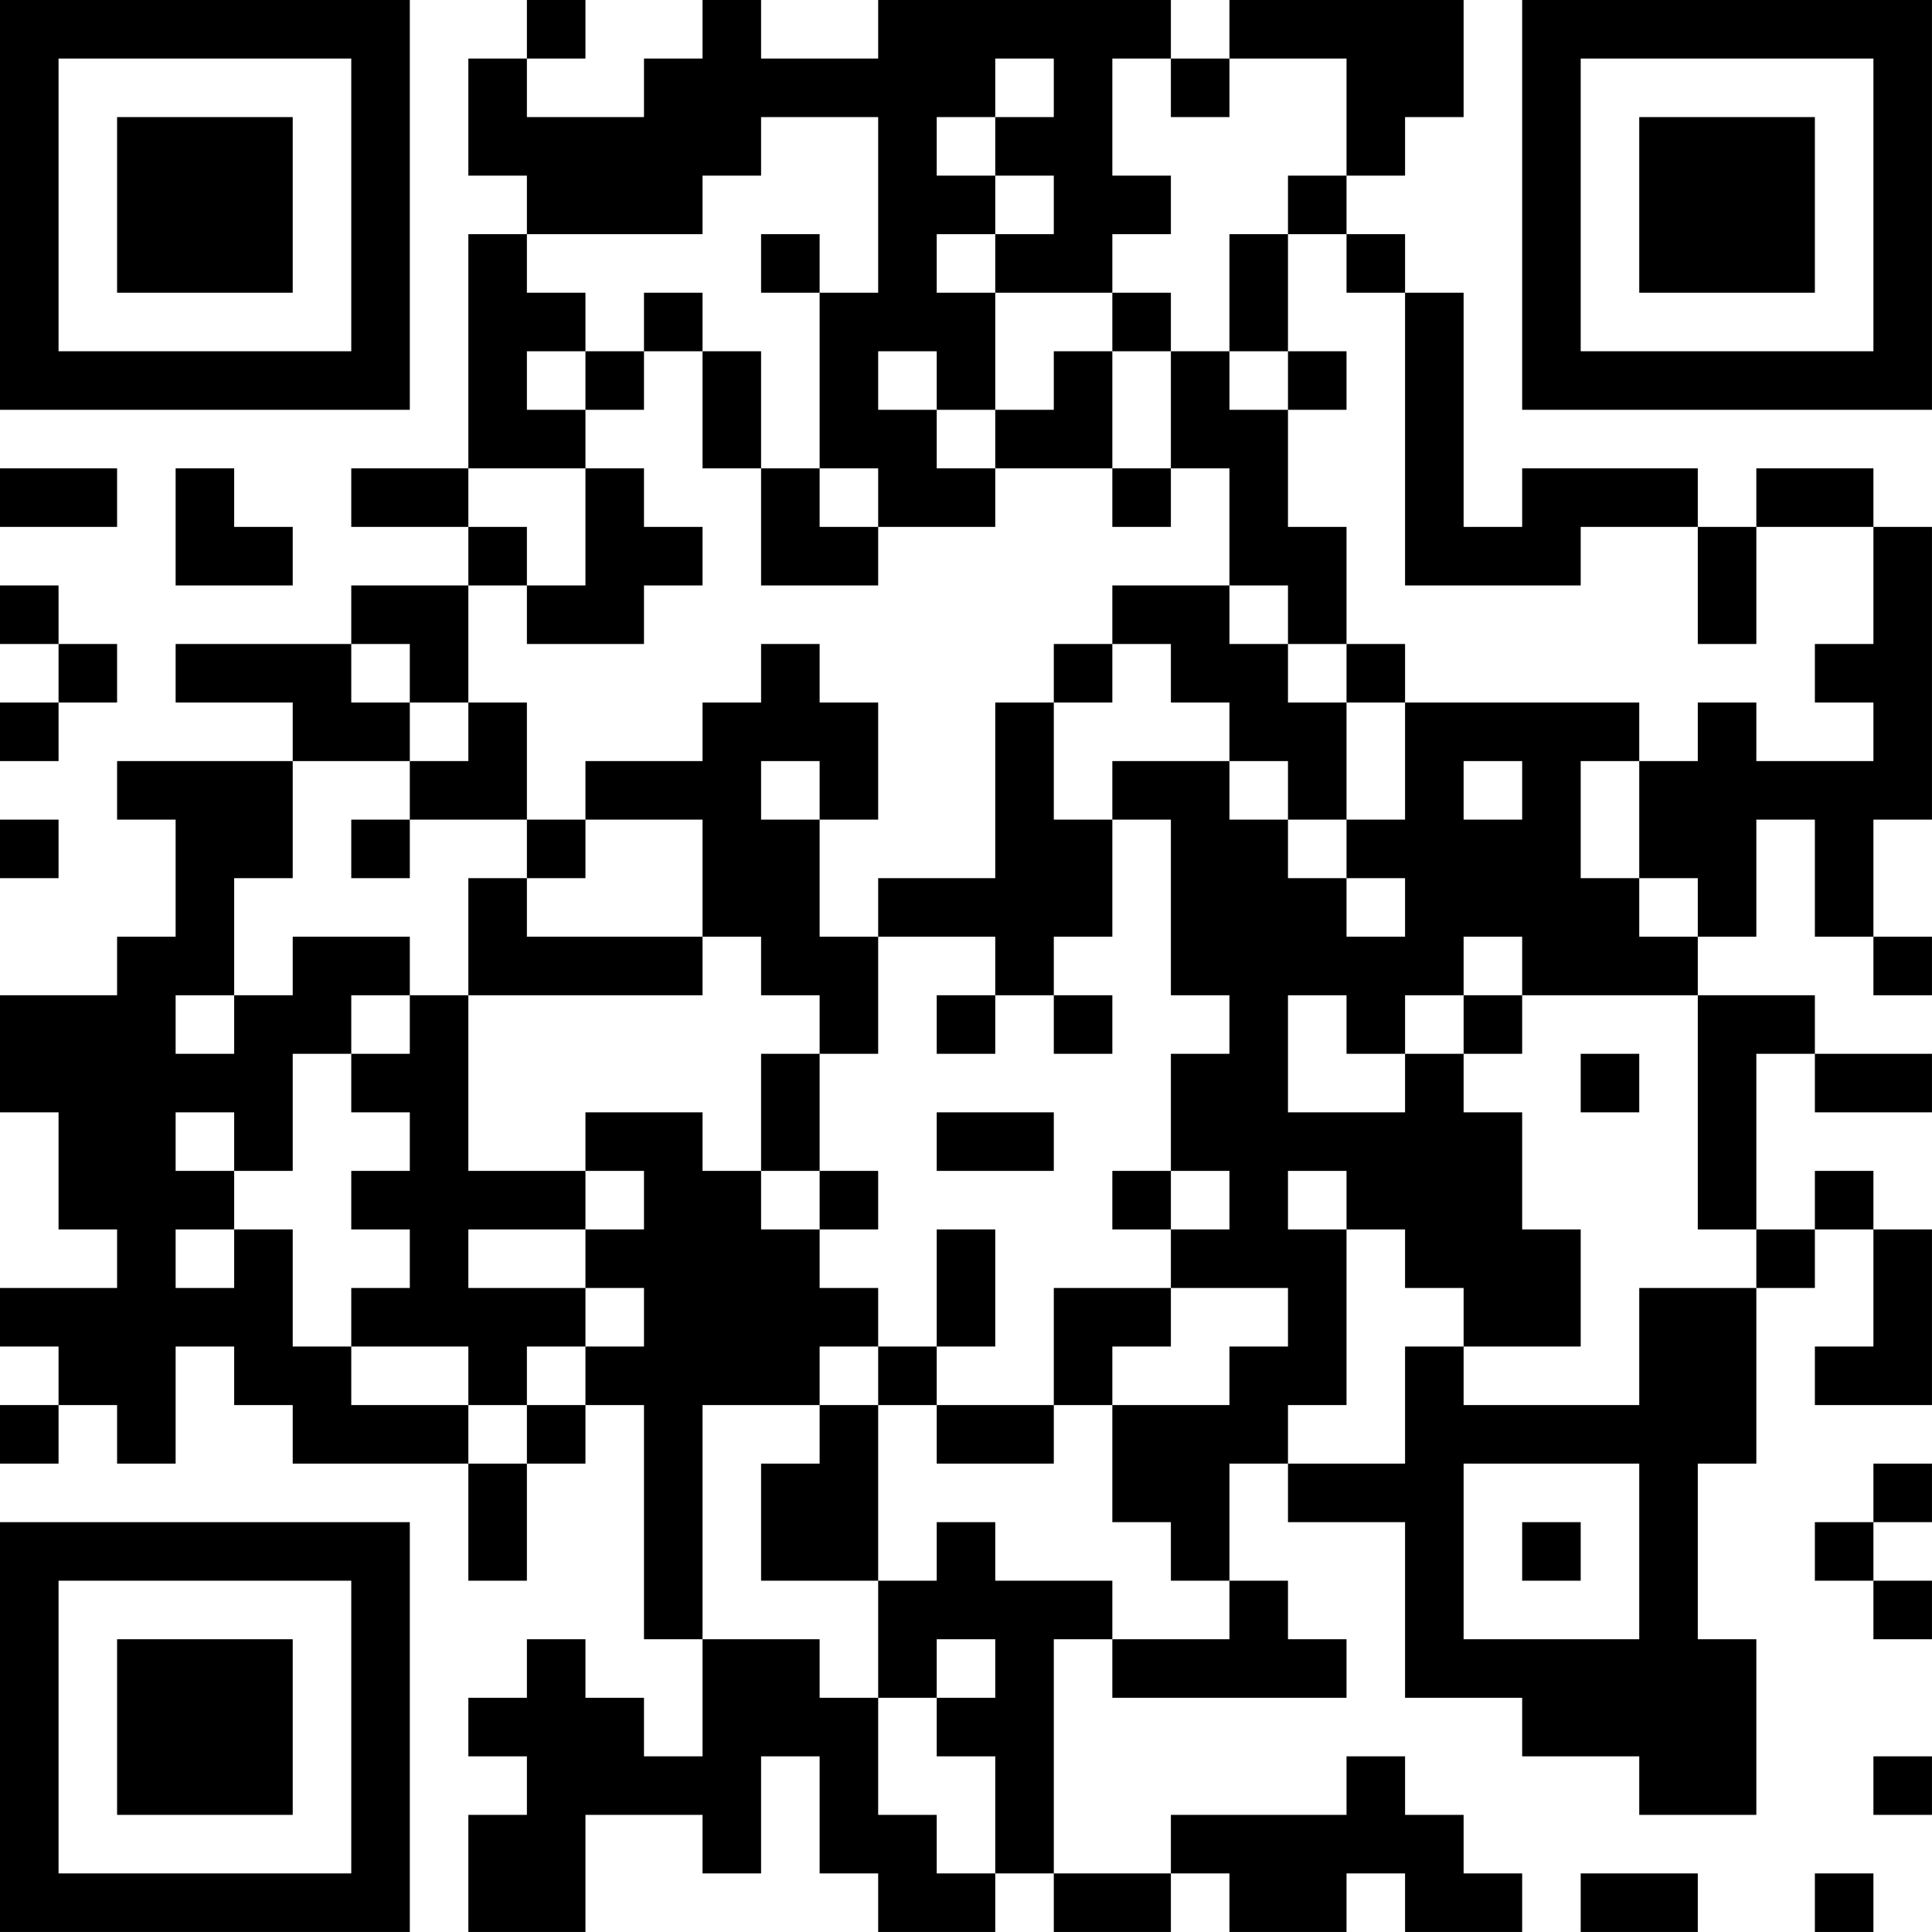 <?xml version="1.0" encoding="UTF-8"?>
<svg xmlns="http://www.w3.org/2000/svg" version="1.1" width="400" height="400" viewBox="0 0 400 400"><rect x="0" y="0" width="400" height="400" fill="#ffffff"/><g transform="scale(12.121)"><g transform="translate(0,0)"><path fill-rule="evenodd" d="M9 0L9 1L8 1L8 3L9 3L9 4L8 4L8 8L6 8L6 9L8 9L8 10L6 10L6 11L3 11L3 12L5 12L5 13L2 13L2 14L3 14L3 16L2 16L2 17L0 17L0 19L1 19L1 21L2 21L2 22L0 22L0 23L1 23L1 24L0 24L0 25L1 25L1 24L2 24L2 25L3 25L3 23L4 23L4 24L5 24L5 25L8 25L8 27L9 27L9 25L10 25L10 24L11 24L11 28L12 28L12 30L11 30L11 29L10 29L10 28L9 28L9 29L8 29L8 30L9 30L9 31L8 31L8 33L10 33L10 31L12 31L12 32L13 32L13 30L14 30L14 32L15 32L15 33L17 33L17 32L18 32L18 33L20 33L20 32L21 32L21 33L23 33L23 32L24 32L24 33L26 33L26 32L25 32L25 31L24 31L24 30L23 30L23 31L20 31L20 32L18 32L18 28L19 28L19 29L23 29L23 28L22 28L22 27L21 27L21 25L22 25L22 26L24 26L24 29L26 29L26 30L28 30L28 31L30 31L30 28L29 28L29 25L30 25L30 22L31 22L31 21L32 21L32 23L31 23L31 24L33 24L33 21L32 21L32 20L31 20L31 21L30 21L30 18L31 18L31 19L33 19L33 18L31 18L31 17L29 17L29 16L30 16L30 14L31 14L31 16L32 16L32 17L33 17L33 16L32 16L32 14L33 14L33 9L32 9L32 8L30 8L30 9L29 9L29 8L26 8L26 9L25 9L25 5L24 5L24 4L23 4L23 3L24 3L24 2L25 2L25 0L21 0L21 1L20 1L20 0L15 0L15 1L13 1L13 0L12 0L12 1L11 1L11 2L9 2L9 1L10 1L10 0ZM17 1L17 2L16 2L16 3L17 3L17 4L16 4L16 5L17 5L17 7L16 7L16 6L15 6L15 7L16 7L16 8L17 8L17 9L15 9L15 8L14 8L14 5L15 5L15 2L13 2L13 3L12 3L12 4L9 4L9 5L10 5L10 6L9 6L9 7L10 7L10 8L8 8L8 9L9 9L9 10L8 10L8 12L7 12L7 11L6 11L6 12L7 12L7 13L5 13L5 15L4 15L4 17L3 17L3 18L4 18L4 17L5 17L5 16L7 16L7 17L6 17L6 18L5 18L5 20L4 20L4 19L3 19L3 20L4 20L4 21L3 21L3 22L4 22L4 21L5 21L5 23L6 23L6 24L8 24L8 25L9 25L9 24L10 24L10 23L11 23L11 22L10 22L10 21L11 21L11 20L10 20L10 19L12 19L12 20L13 20L13 21L14 21L14 22L15 22L15 23L14 23L14 24L12 24L12 28L14 28L14 29L15 29L15 31L16 31L16 32L17 32L17 30L16 30L16 29L17 29L17 28L16 28L16 29L15 29L15 27L16 27L16 26L17 26L17 27L19 27L19 28L21 28L21 27L20 27L20 26L19 26L19 24L21 24L21 23L22 23L22 22L20 22L20 21L21 21L21 20L20 20L20 18L21 18L21 17L20 17L20 14L19 14L19 13L21 13L21 14L22 14L22 15L23 15L23 16L24 16L24 15L23 15L23 14L24 14L24 12L28 12L28 13L27 13L27 15L28 15L28 16L29 16L29 15L28 15L28 13L29 13L29 12L30 12L30 13L32 13L32 12L31 12L31 11L32 11L32 9L30 9L30 11L29 11L29 9L27 9L27 10L24 10L24 5L23 5L23 4L22 4L22 3L23 3L23 1L21 1L21 2L20 2L20 1L19 1L19 3L20 3L20 4L19 4L19 5L17 5L17 4L18 4L18 3L17 3L17 2L18 2L18 1ZM13 4L13 5L14 5L14 4ZM21 4L21 6L20 6L20 5L19 5L19 6L18 6L18 7L17 7L17 8L19 8L19 9L20 9L20 8L21 8L21 10L19 10L19 11L18 11L18 12L17 12L17 15L15 15L15 16L14 16L14 14L15 14L15 12L14 12L14 11L13 11L13 12L12 12L12 13L10 13L10 14L9 14L9 12L8 12L8 13L7 13L7 14L6 14L6 15L7 15L7 14L9 14L9 15L8 15L8 17L7 17L7 18L6 18L6 19L7 19L7 20L6 20L6 21L7 21L7 22L6 22L6 23L8 23L8 24L9 24L9 23L10 23L10 22L8 22L8 21L10 21L10 20L8 20L8 17L12 17L12 16L13 16L13 17L14 17L14 18L13 18L13 20L14 20L14 21L15 21L15 20L14 20L14 18L15 18L15 16L17 16L17 17L16 17L16 18L17 18L17 17L18 17L18 18L19 18L19 17L18 17L18 16L19 16L19 14L18 14L18 12L19 12L19 11L20 11L20 12L21 12L21 13L22 13L22 14L23 14L23 12L24 12L24 11L23 11L23 9L22 9L22 7L23 7L23 6L22 6L22 4ZM11 5L11 6L10 6L10 7L11 7L11 6L12 6L12 8L13 8L13 10L15 10L15 9L14 9L14 8L13 8L13 6L12 6L12 5ZM19 6L19 8L20 8L20 6ZM21 6L21 7L22 7L22 6ZM0 8L0 9L2 9L2 8ZM3 8L3 10L5 10L5 9L4 9L4 8ZM10 8L10 10L9 10L9 11L11 11L11 10L12 10L12 9L11 9L11 8ZM0 10L0 11L1 11L1 12L0 12L0 13L1 13L1 12L2 12L2 11L1 11L1 10ZM21 10L21 11L22 11L22 12L23 12L23 11L22 11L22 10ZM13 13L13 14L14 14L14 13ZM25 13L25 14L26 14L26 13ZM0 14L0 15L1 15L1 14ZM10 14L10 15L9 15L9 16L12 16L12 14ZM25 16L25 17L24 17L24 18L23 18L23 17L22 17L22 19L24 19L24 18L25 18L25 19L26 19L26 21L27 21L27 23L25 23L25 22L24 22L24 21L23 21L23 20L22 20L22 21L23 21L23 24L22 24L22 25L24 25L24 23L25 23L25 24L28 24L28 22L30 22L30 21L29 21L29 17L26 17L26 16ZM25 17L25 18L26 18L26 17ZM27 18L27 19L28 19L28 18ZM16 19L16 20L18 20L18 19ZM19 20L19 21L20 21L20 20ZM16 21L16 23L15 23L15 24L14 24L14 25L13 25L13 27L15 27L15 24L16 24L16 25L18 25L18 24L19 24L19 23L20 23L20 22L18 22L18 24L16 24L16 23L17 23L17 21ZM25 25L25 28L28 28L28 25ZM32 25L32 26L31 26L31 27L32 27L32 28L33 28L33 27L32 27L32 26L33 26L33 25ZM26 26L26 27L27 27L27 26ZM32 30L32 31L33 31L33 30ZM27 32L27 33L29 33L29 32ZM31 32L31 33L32 33L32 32ZM0 0L0 7L7 7L7 0ZM1 1L1 6L6 6L6 1ZM2 2L2 5L5 5L5 2ZM26 0L26 7L33 7L33 0ZM27 1L27 6L32 6L32 1ZM28 2L28 5L31 5L31 2ZM0 26L0 33L7 33L7 26ZM1 27L1 32L6 32L6 27ZM2 28L2 31L5 31L5 28Z" fill="#000000"/></g></g></svg>
